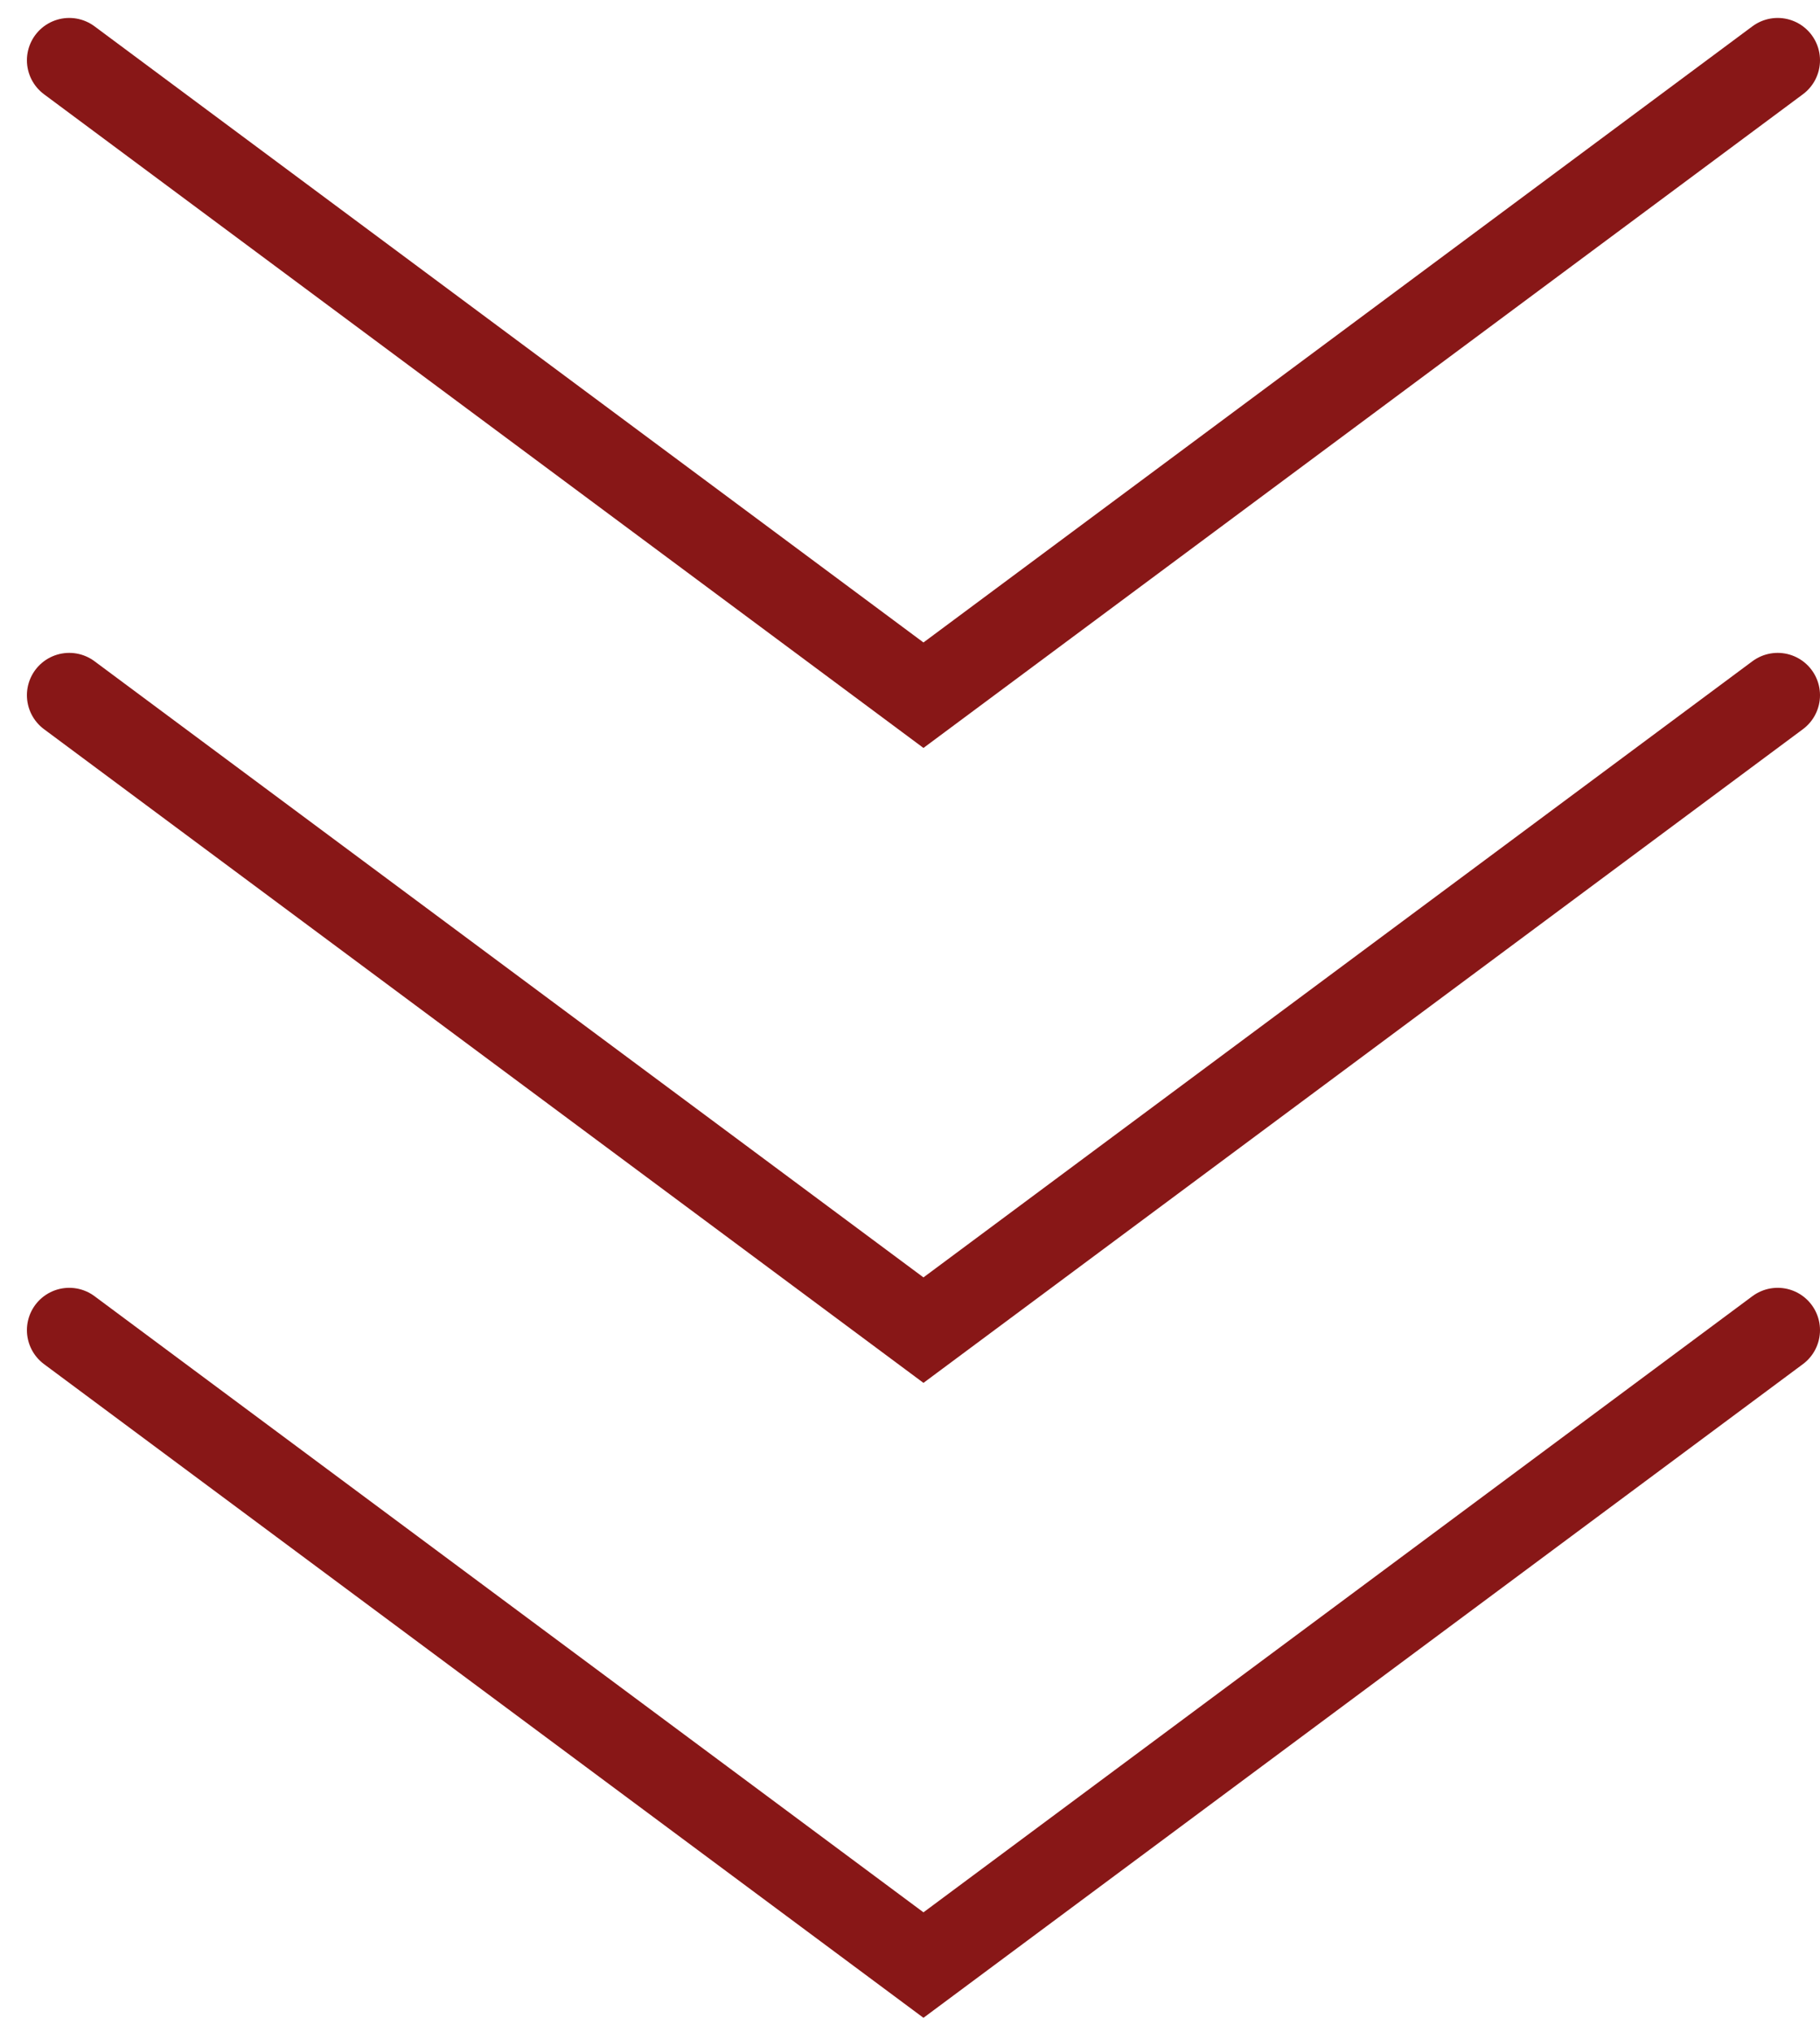 <?xml version="1.0" encoding="UTF-8"?> <svg xmlns="http://www.w3.org/2000/svg" width="43" height="48" viewBox="0 0 43 48" fill="none"><path d="M1.636 31.424L21.818 46.424L42 31.424" stroke="#881717" stroke-width="2" stroke-linecap="round"></path><path d="M1.636 16.424L21.818 31.424L42 16.424" stroke="#881717" stroke-width="2" stroke-linecap="round"></path><path d="M1.636 1.424L21.818 16.424L42 1.424" stroke="#881717" stroke-width="2" stroke-linecap="round"></path></svg> 